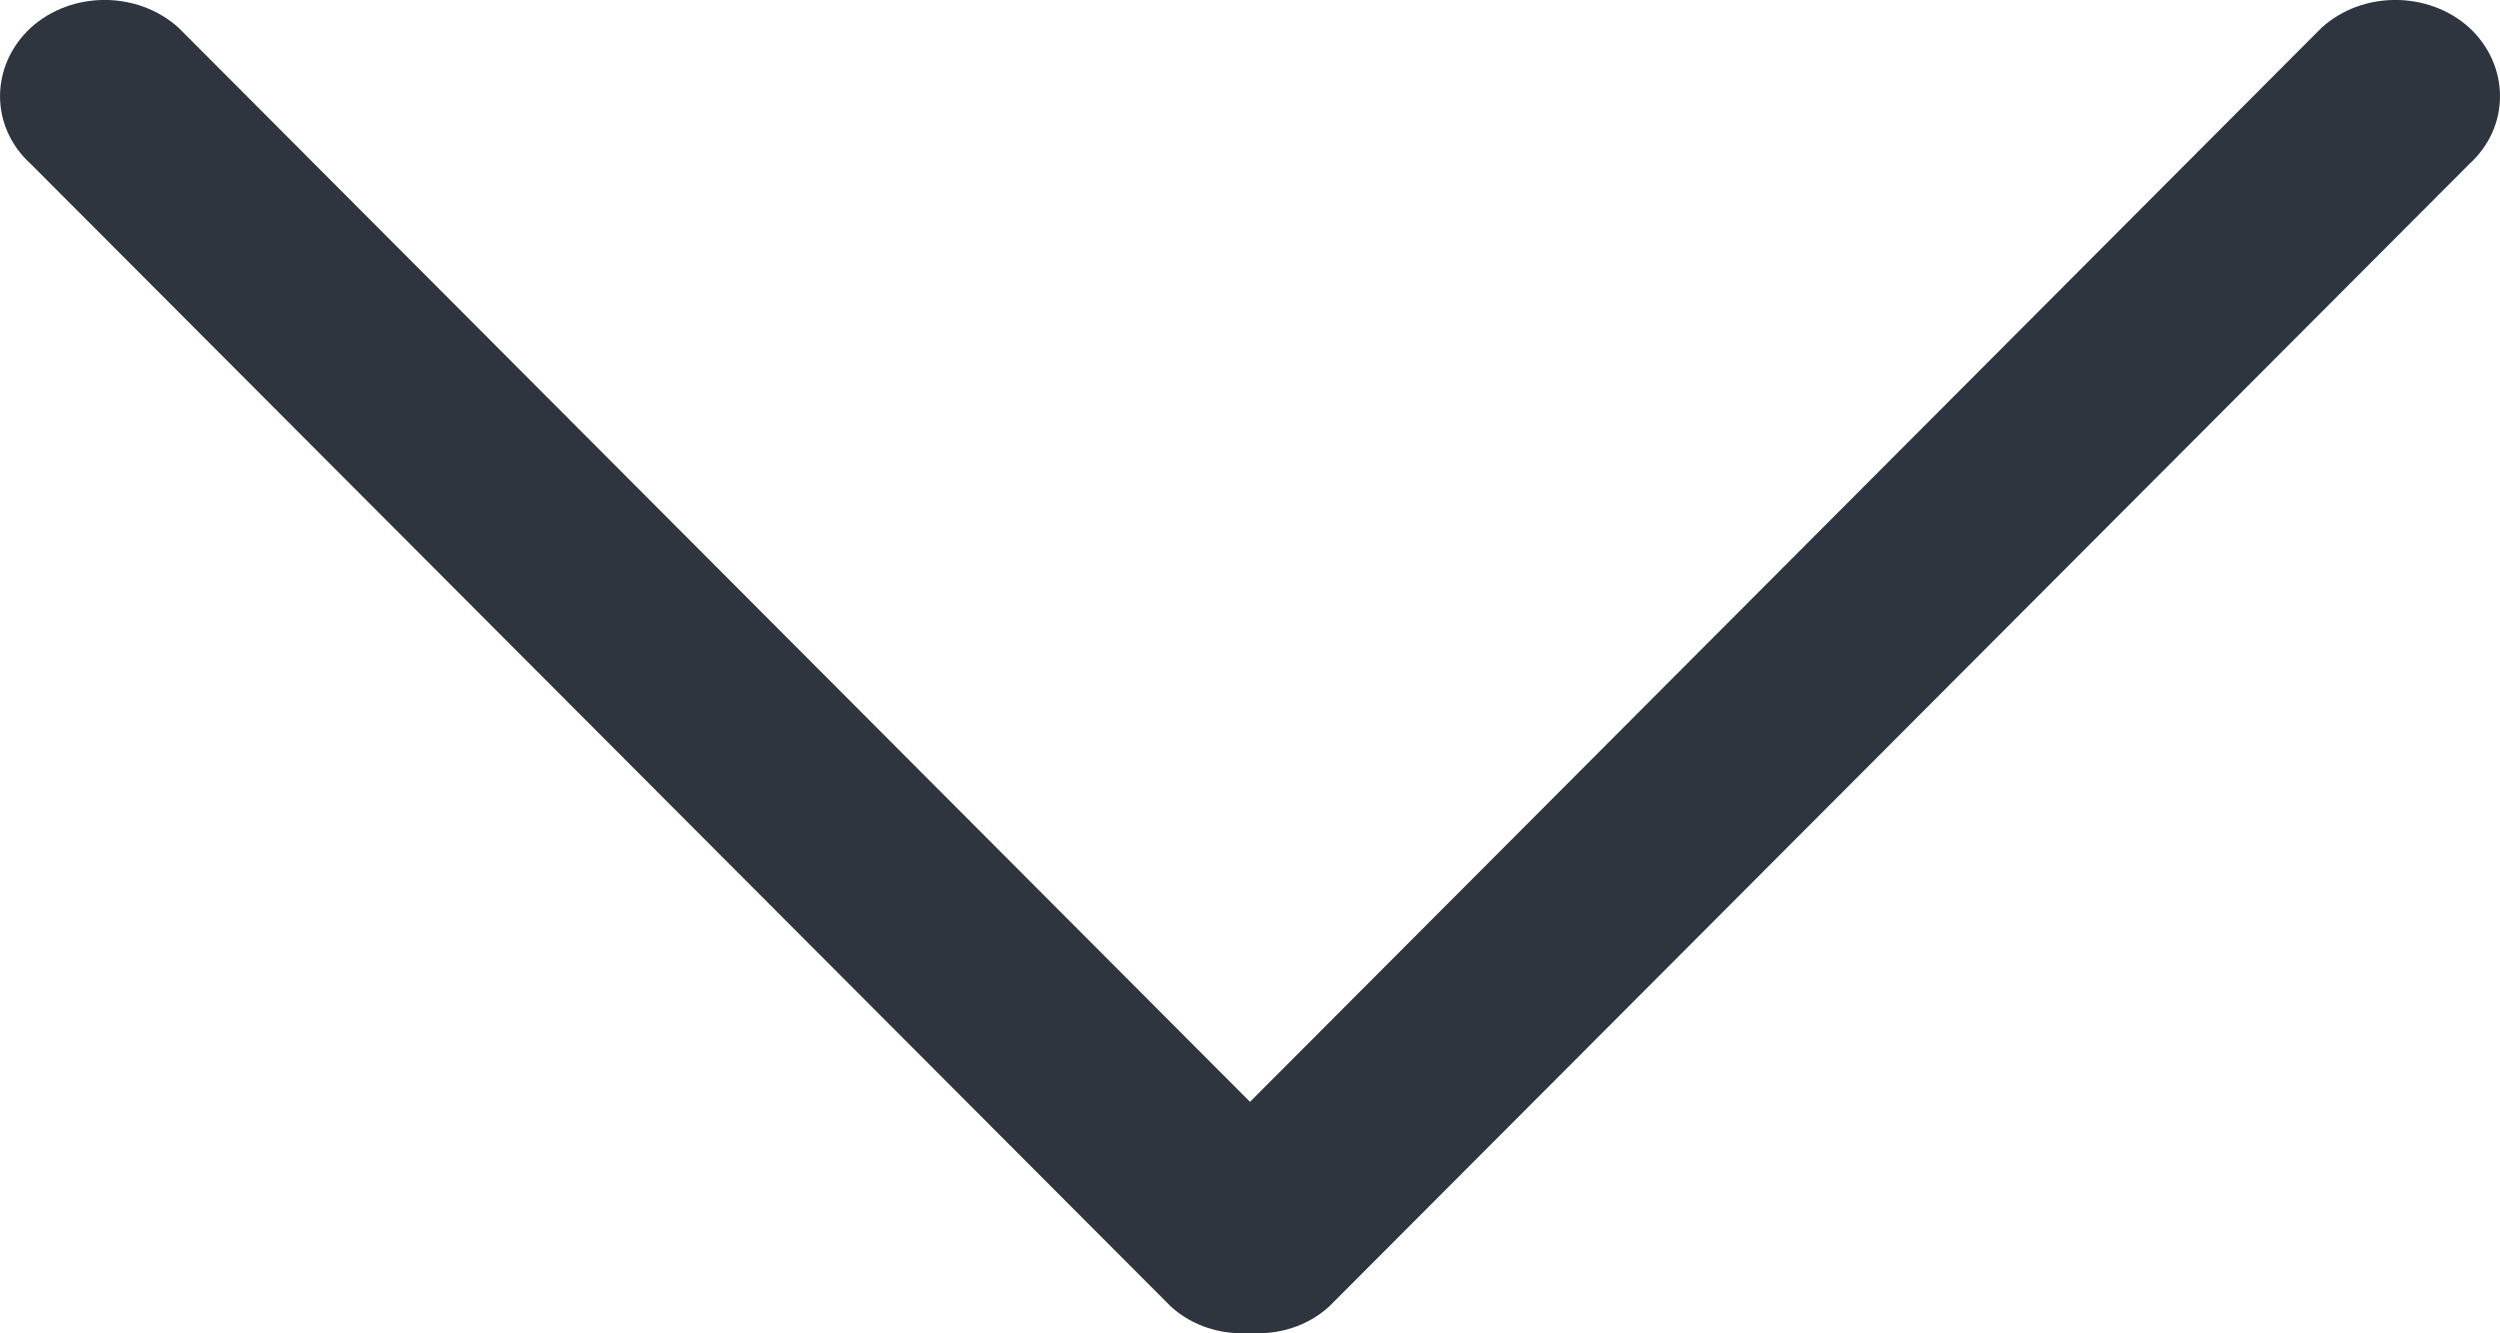 <?xml version="1.0" encoding="UTF-8"?>
<svg width="15px" height="8px" viewBox="0 0 15 8" version="1.1" xmlns="http://www.w3.org/2000/svg" xmlns:xlink="http://www.w3.org/1999/xlink">
    <!-- Generator: Sketch 61.2 (89653) - https://sketch.com -->
    <title>Fill 3</title>
    <desc>Created with Sketch.</desc>
    <g id="Page-1" stroke="none" stroke-width="1" fill="none" fill-rule="evenodd">
        <g id="acitivity_B_Reservation" transform="translate(-439, -877)" fill="#2f353e">
            <g id="Group-2" transform="translate(230, 833)">
                <g id="Group" transform="translate(0, 24)">
                    <path d="M223.817,20.167 C223.571,19.944 223.173,19.944 222.929,20.167 L216.5,26.611 L210.072,20.167 C209.826,19.944 209.429,19.944 209.184,20.167 C208.939,20.395 208.939,20.761 209.184,20.983 L216.025,27.839 C216.156,27.958 216.329,28.01 216.5,27.998 C216.671,28.01 216.844,27.958 216.975,27.839 L223.817,20.983 C224.061,20.761 224.061,20.395 223.817,20.167" id="Fill-3"></path>
                </g>
            </g>
        </g>
    </g>
</svg>